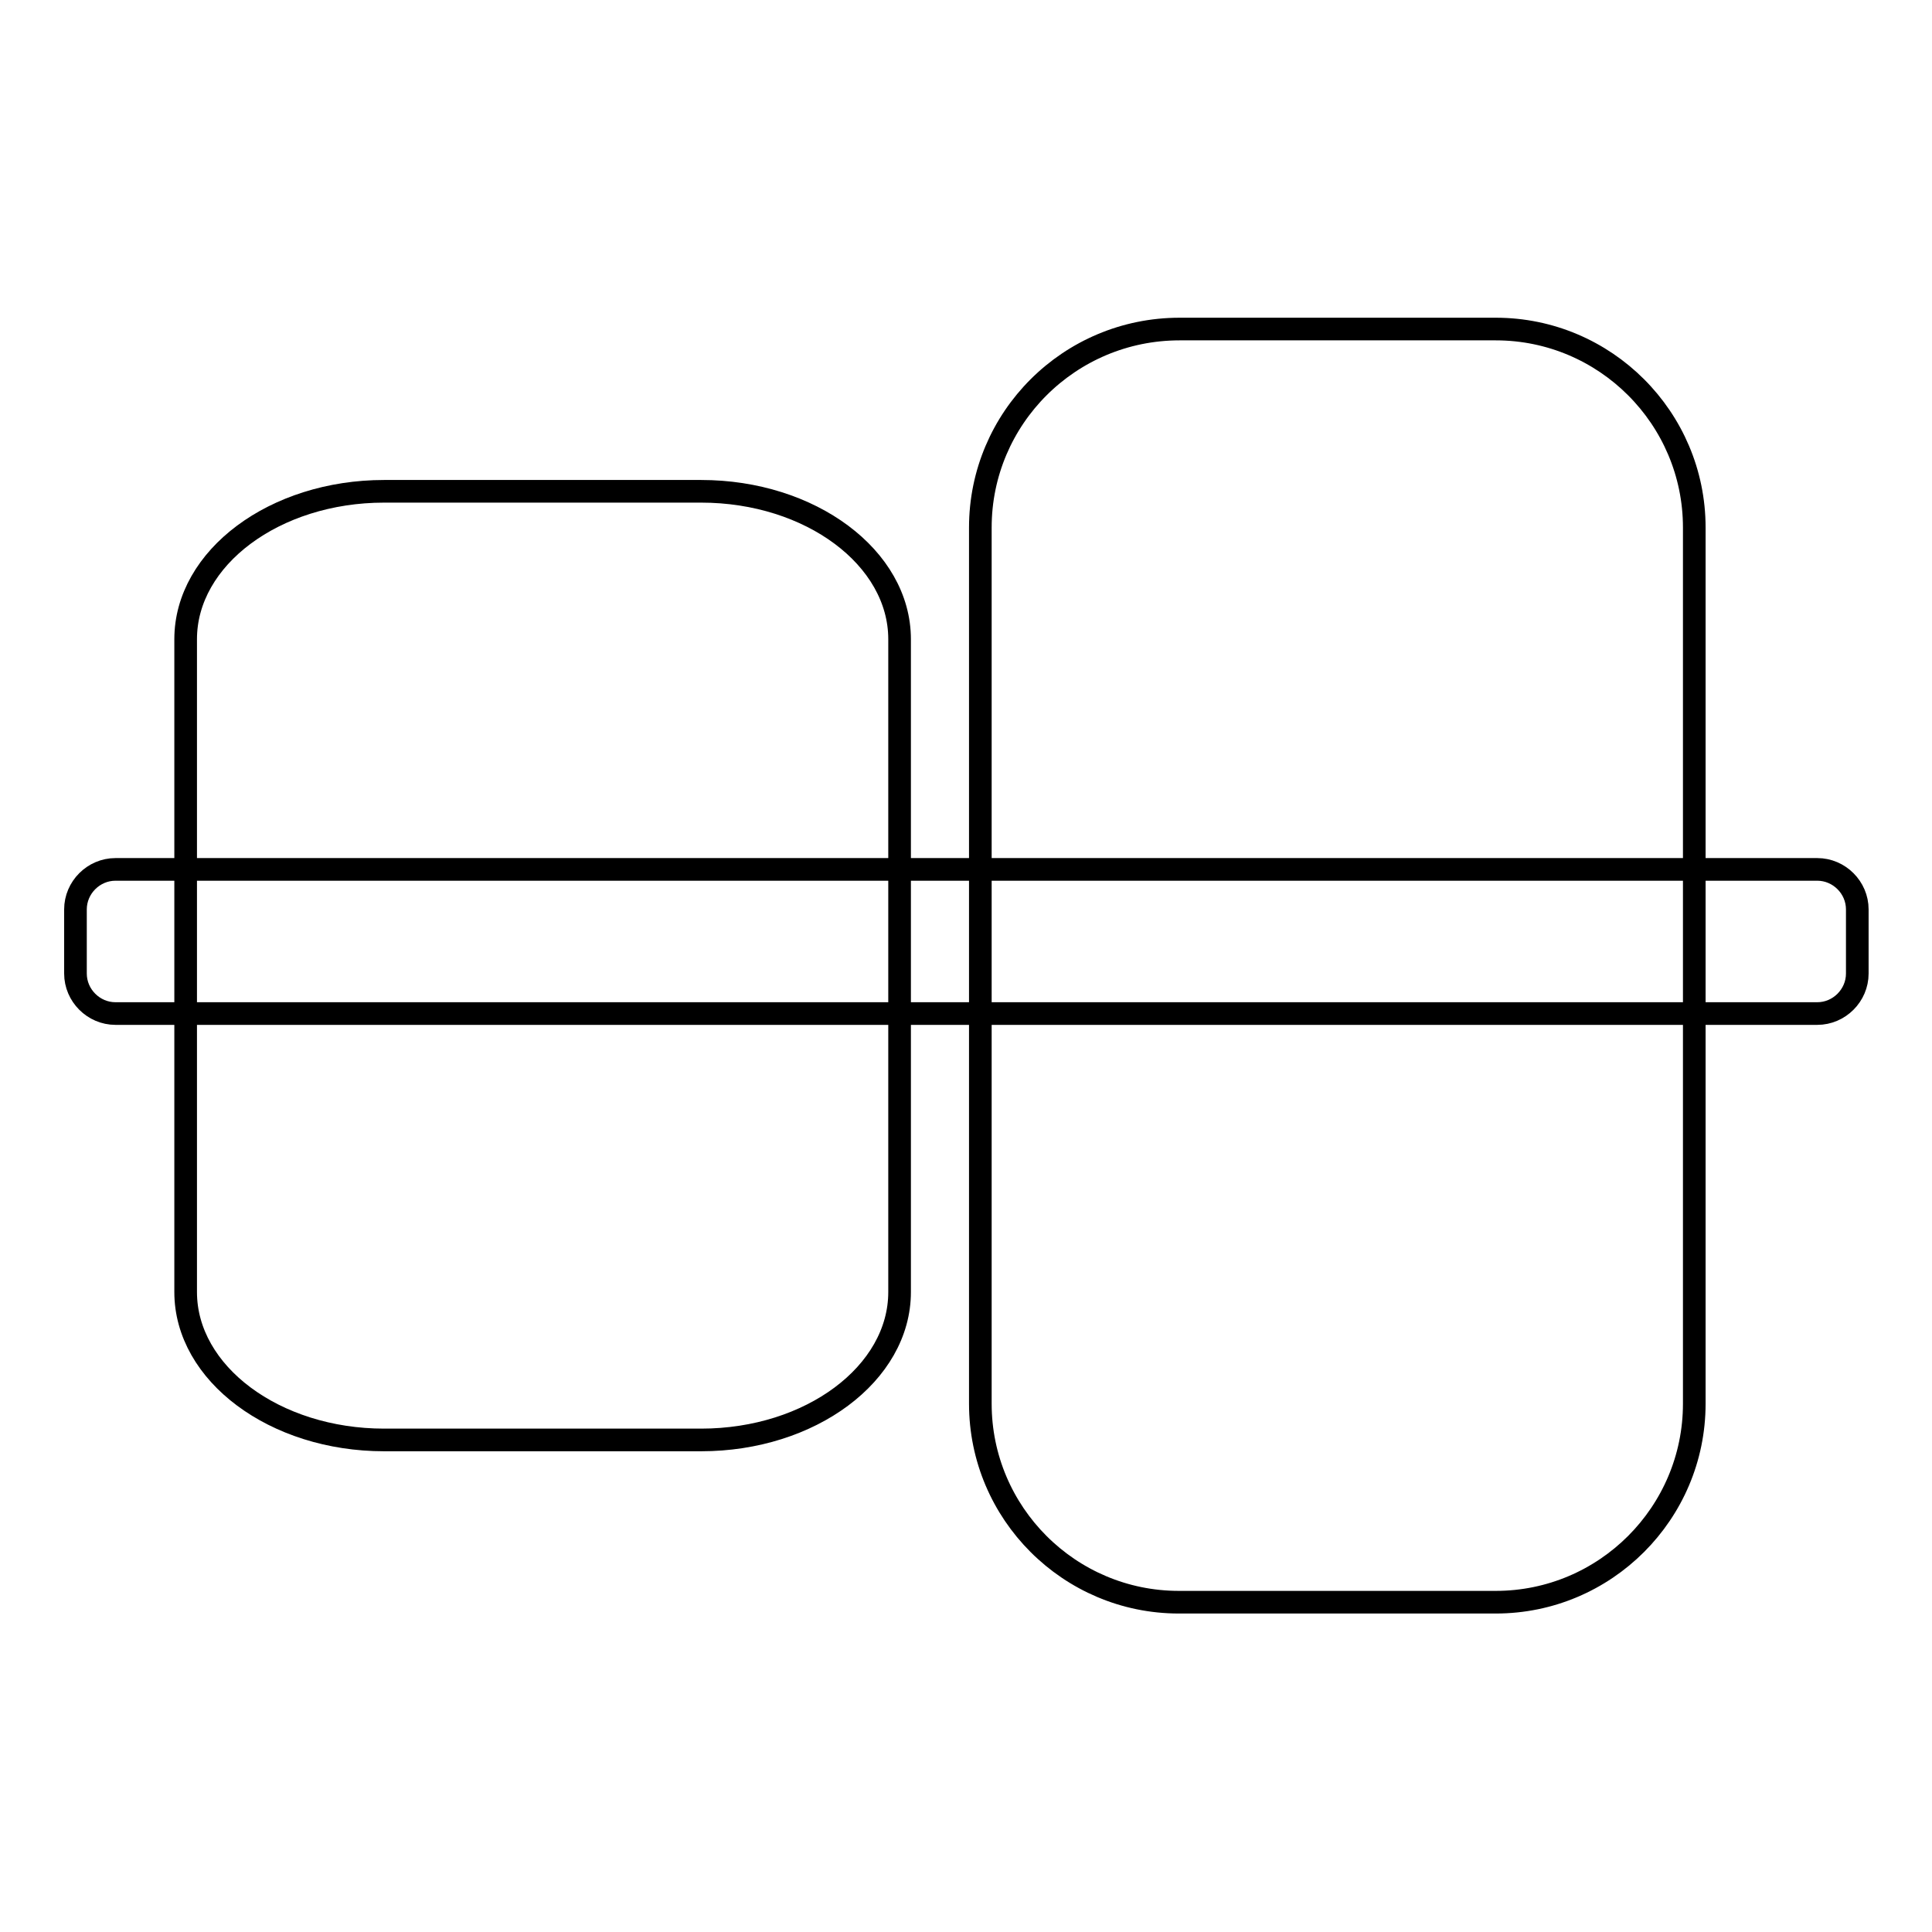 <?xml version="1.0" encoding="utf-8"?>
<!-- Svg Vector Icons : http://www.onlinewebfonts.com/icon -->
<!DOCTYPE svg PUBLIC "-//W3C//DTD SVG 1.1//EN" "http://www.w3.org/Graphics/SVG/1.1/DTD/svg11.dtd">
<svg version="1.1" xmlns="http://www.w3.org/2000/svg" xmlns:xlink="http://www.w3.org/1999/xlink" x="0px" y="0px" viewBox="0 0 256 256" enable-background="new 0 0 256 256" xml:space="preserve">
<g><g><path stroke-width="3" fill-opacity="0" stroke="#000000"  d="M10,120.5v8.5c0,2.9,2.4,5.3,5.3,5.3h225.5c2.9,0,5.3-2.4,5.3-5.3v-8.5c0-2.9-2.4-5.3-5.3-5.3H15.3C12.4,115.2,10,117.6,10,120.5z"/><path stroke-width="3" fill-opacity="0" stroke="#000000"  d="M129.9,69.9v116.1c0,14.5,11.8,26.3,26.3,26.3h42c14.5,0,26.3-11.8,26.3-26.3V69.9c0-14.5-11.8-26.3-26.3-26.3h-41.9C141.7,43.6,129.9,55.4,129.9,69.9z"/><path stroke-width="3" fill-opacity="0" stroke="#000000"  d="M24.6,84.7v86.5c0,10.8,11.8,19.6,26.3,19.6h42c14.5,0,26.3-8.8,26.3-19.6V84.7c0-10.8-11.8-19.6-26.3-19.6h-42C36.4,65.1,24.6,73.9,24.6,84.7z"/></g></g>
</svg>